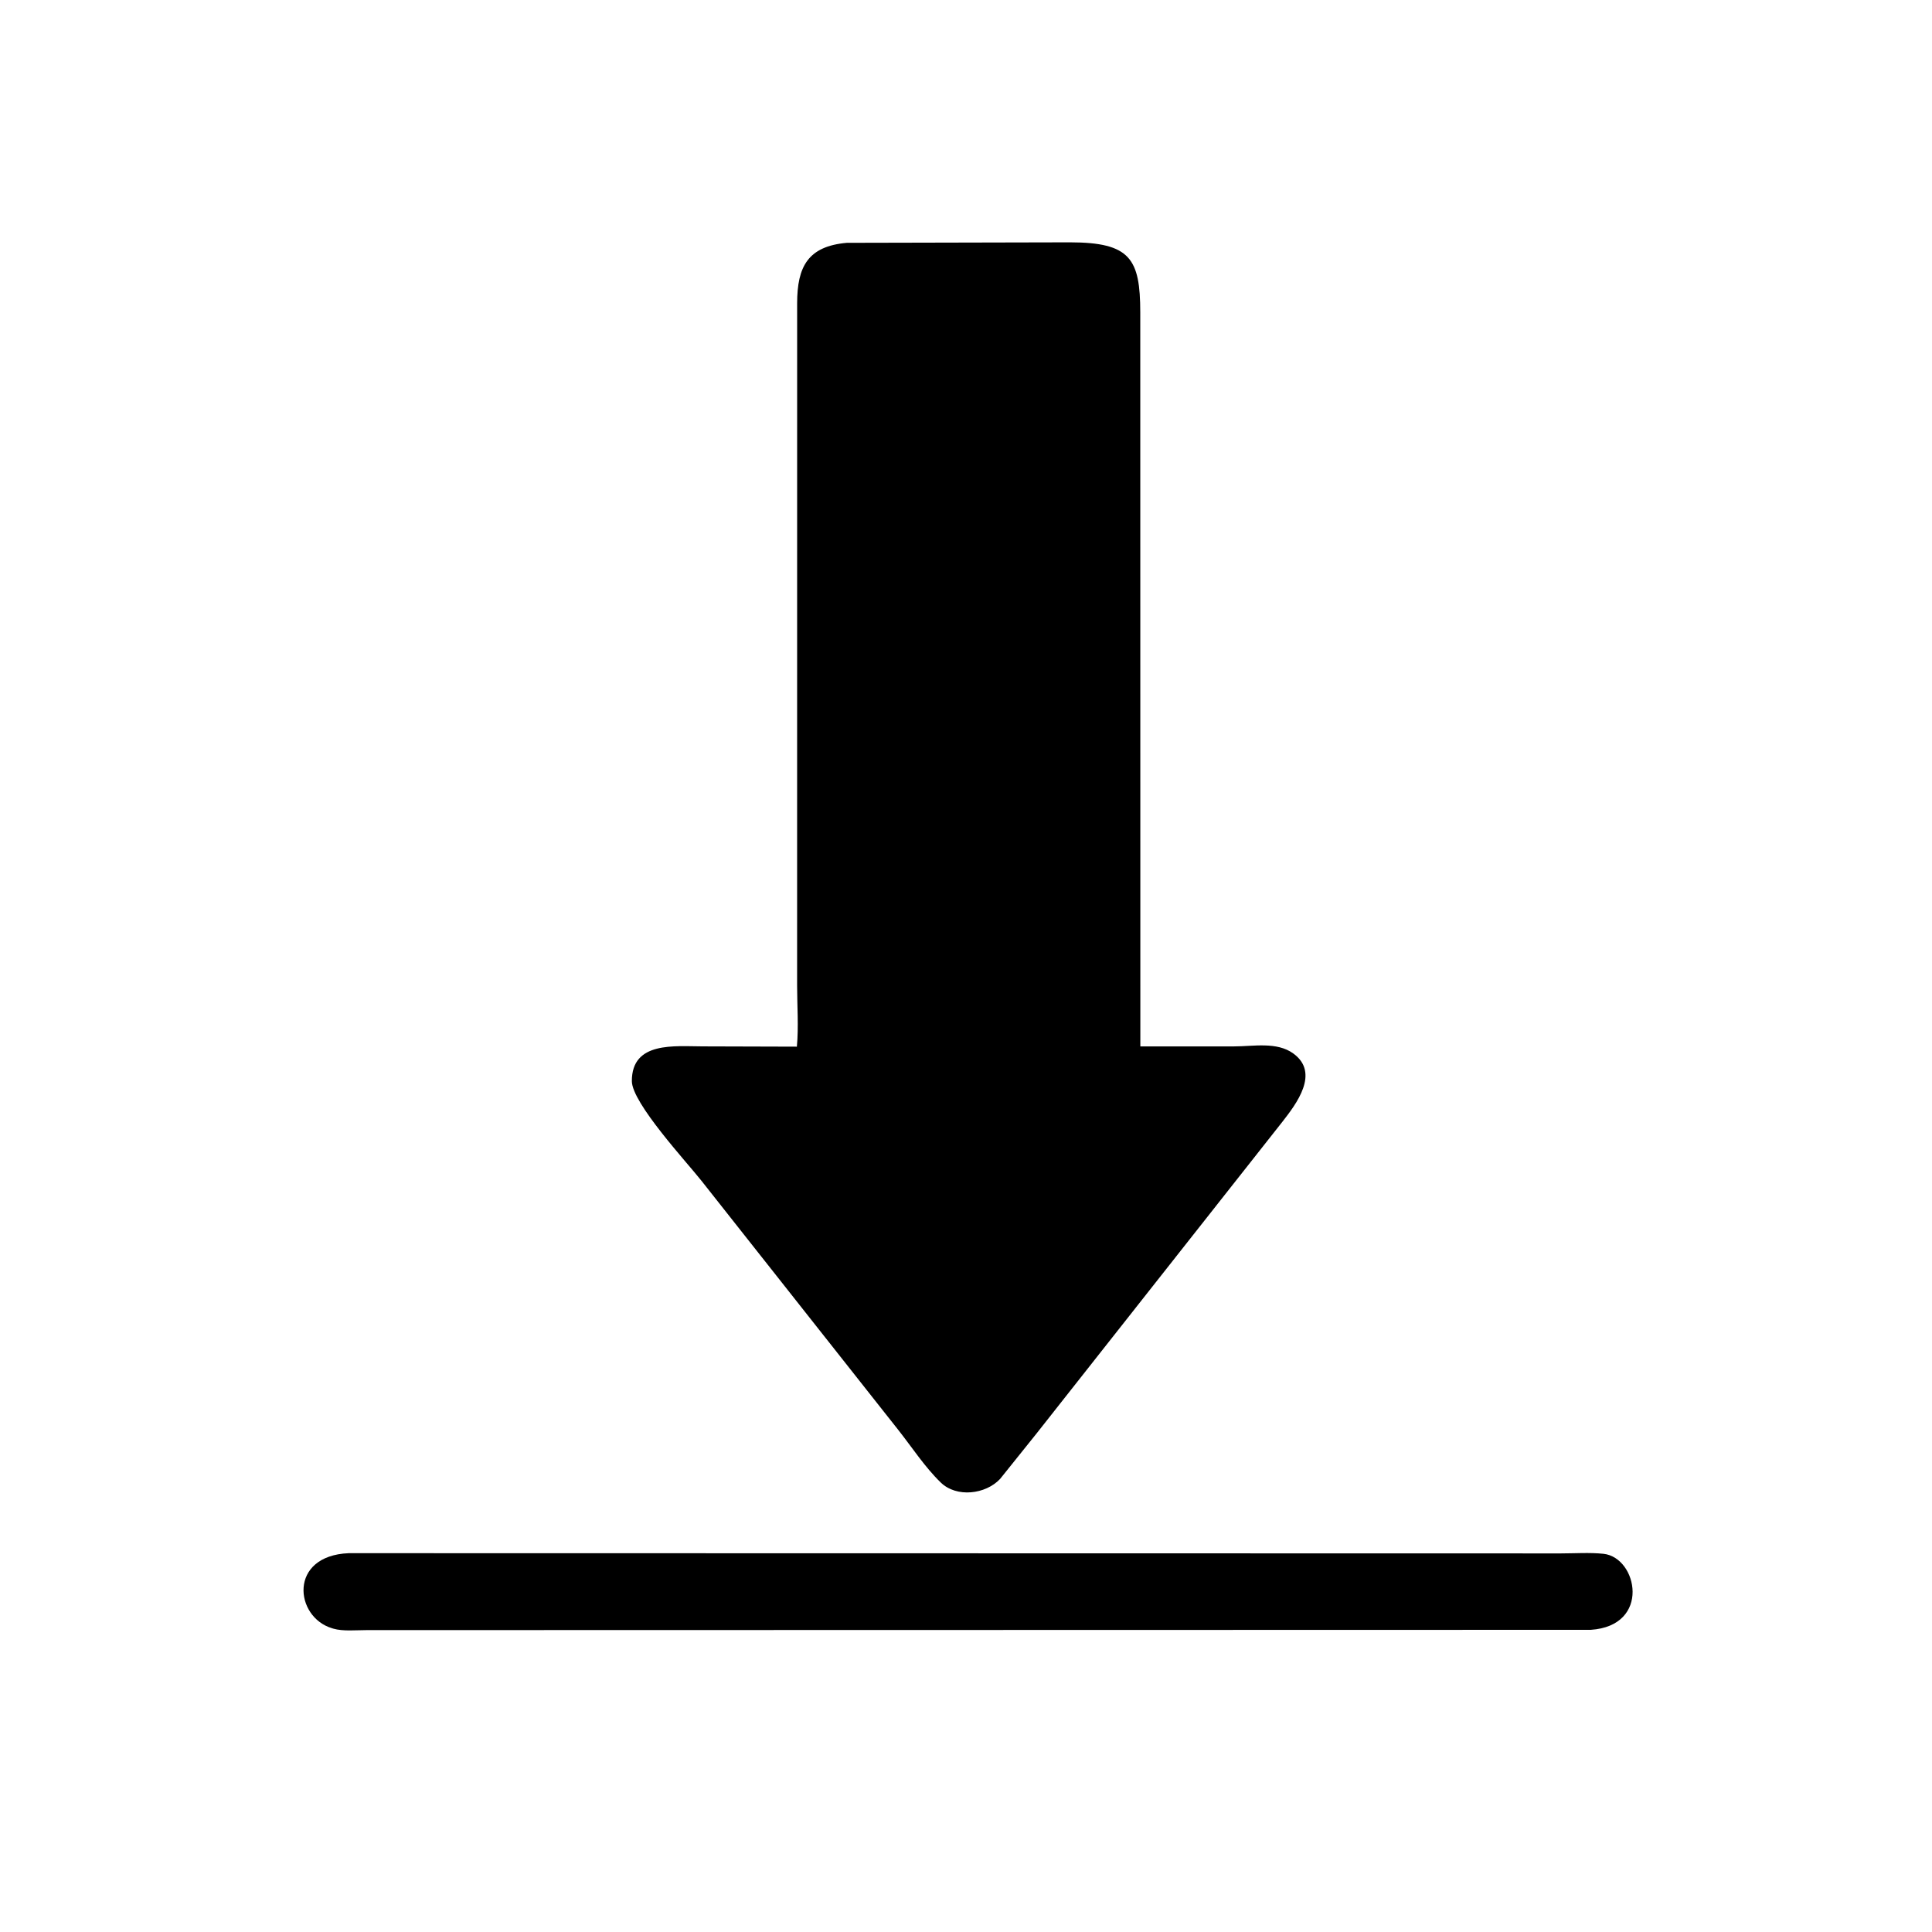 <svg version="1.1" xmlns="http://www.w3.org/2000/svg" style="display: block;" viewBox="0 0 2048 2048" width="640" height="640">
<path transform="translate(0,0)" fill="rgb(0,0,0)" d="M 1098.8 1519.54 L 1060.16 1567.71 C 1044.82 1584.12 1014.07 1587.82 997.289 1571.58 C 980.425 1555.25 966.799 1534.28 952.294 1515.89 L 743.399 1251.46 C 727.986 1231.93 669.89 1169.22 669.799 1146.06 C 669.631 1103.55 715.363 1109.2 745.21 1109.21 L 844.72 1109.5 C 846.673 1088.57 844.97 1065.73 844.971 1044.59 L 845.006 321.423 C 845.033 282.552 856.549 261.038 897.678 257.408 L 1134.31 256.885 C 1198.14 256.978 1208.68 274.227 1208.73 331.171 L 1208.81 1109.26 L 1308.27 1109.23 C 1328.65 1109.23 1353.42 1104.01 1370.97 1116.75 C 1399.43 1137.4 1374.04 1170.34 1359.39 1189.13 L 1098.8 1519.54 z"/>
<path transform="translate(0,0)" fill="rgb(0,0,0)" d="M 1686.25 1727.69 L 388.475 1727.98 C 377.662 1727.97 363.656 1729.42 353.334 1726.43 L 352 1726.01 C 312.285 1714.23 305.415 1649.12 369.639 1646.44 L 1654.6 1646.68 C 1669.27 1646.68 1685.21 1645.55 1699.75 1647.1 C 1735.99 1650.97 1750.35 1723.46 1686.25 1727.69 z"/>
</svg>